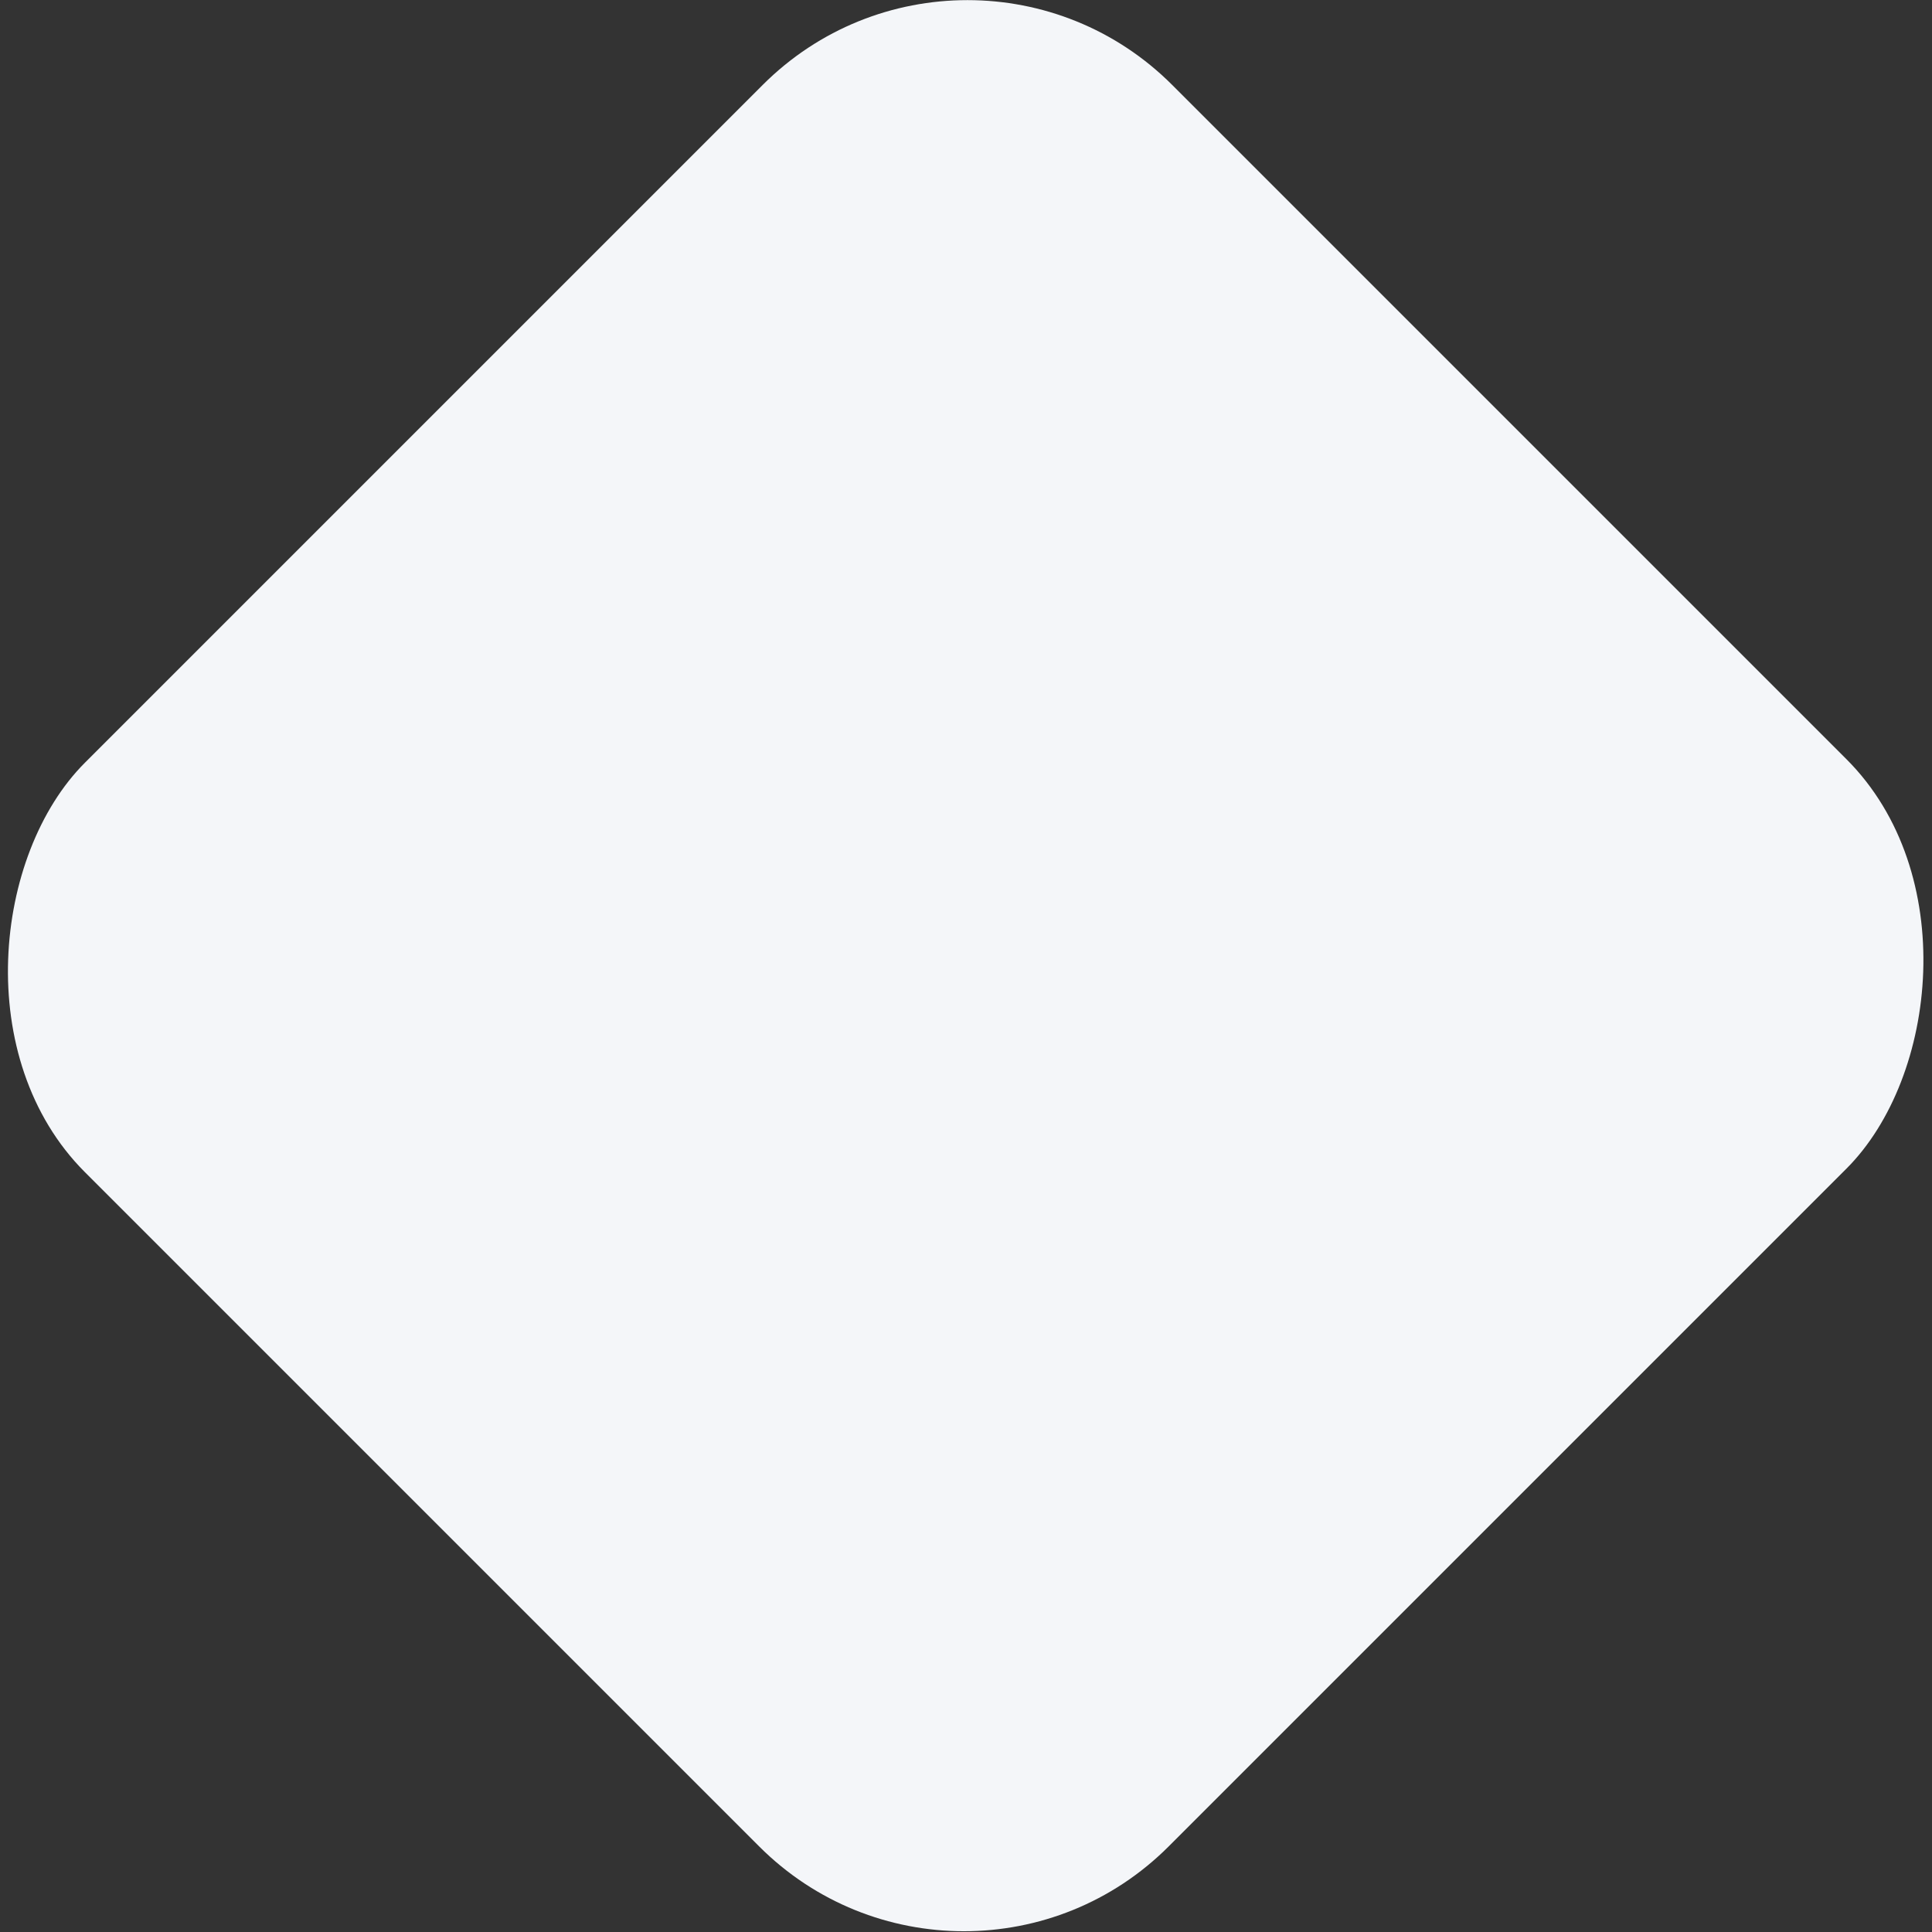 <?xml version="1.0" encoding="UTF-8"?> <svg xmlns="http://www.w3.org/2000/svg" width="387" height="387" viewBox="0 0 387 387" fill="none"><rect x="0" y="0" width="387" height="387" fill="#333333" stroke="none"/> <rect x="193.082" y="410.871" width="307" height="308" rx="58" transform="rotate(-135 193.082 410.871)" fill="#F4F6F9"></rect> </svg> 